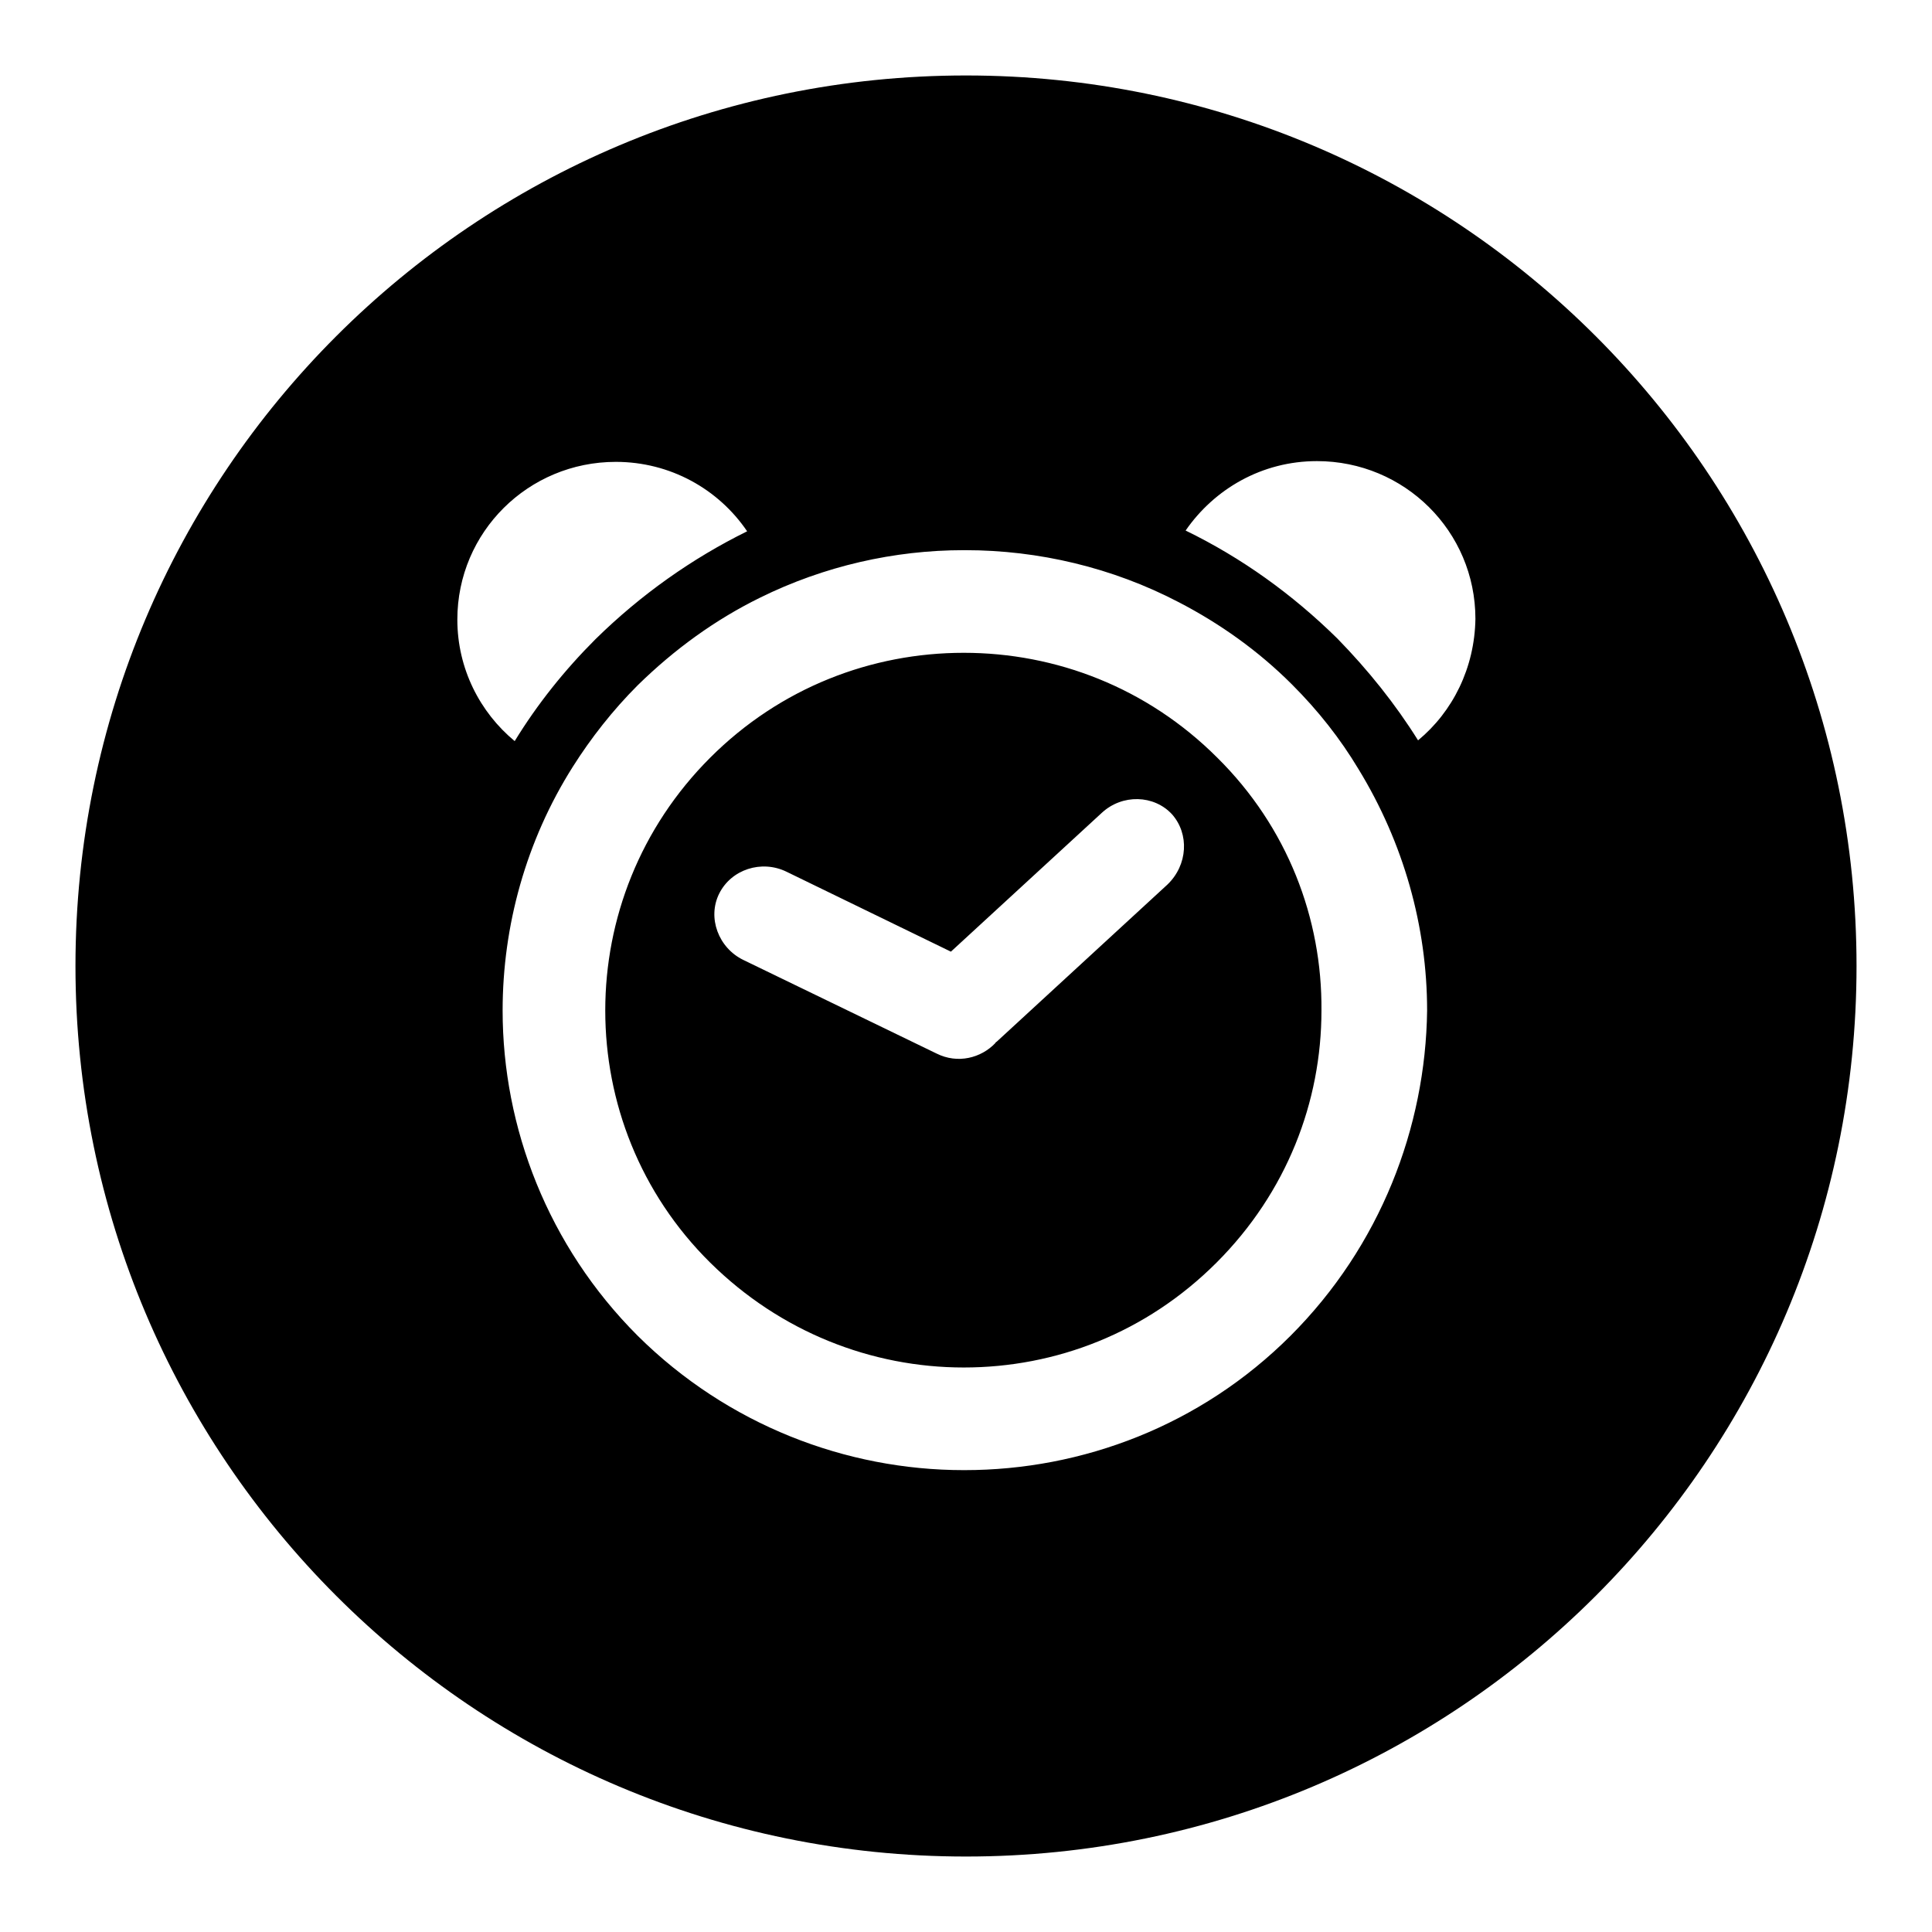 <?xml version="1.0" encoding="utf-8"?>
<!-- Svg Vector Icons : http://www.onlinewebfonts.com/icon -->
<!DOCTYPE svg PUBLIC "-//W3C//DTD SVG 1.1//EN" "http://www.w3.org/Graphics/SVG/1.1/DTD/svg11.dtd">
<svg version="1.1" xmlns="http://www.w3.org/2000/svg" xmlns:xlink="http://www.w3.org/1999/xlink" x="0px" y="0px" viewBox="0 0 256 256" enable-background="new 0 0 256 256" xml:space="preserve">
<g> <path fill="#000000" d="M161.3,100.4c-9.3-9.3-21.4-13.9-33.6-13.9c-12.2,0-24.3,4.6-33.6,13.9c-9.3,9.3-13.9,21.4-13.9,33.5 c0,12.1,4.6,24.2,13.9,33.4s21.4,13.9,33.6,13.9c12.2,0,24.2-4.6,33.5-13.9c9.3-9.3,13.9-21.3,13.9-33.4 C175.2,121.7,170.6,109.6,161.3,100.4z M154.7,117.2l-22.6,20.8c-0.1,0.1-0.2,0.1-0.2,0.2c-1.9,2-5,2.8-7.8,1.4l-25.6-12.4 c-3.3-1.6-4.8-5.6-3.2-8.8c1.6-3.2,5.6-4.5,8.9-2.9l21.8,10.6l20-18.4c2.7-2.5,6.9-2.4,9.3,0.2 C157.6,110.5,157.4,114.6,154.7,117.2z M128,10C62.8,10,10,62.8,10,128c0,65.2,52.8,118,118,118c65.2,0,118-52.8,118-118 C246,62.8,193.2,10,128,10z M81.6,61.2c7.2,0,13.6,3.6,17.4,9.2c-7.3,3.6-14.1,8.4-20.1,14.3c-4.1,4.1-7.7,8.6-10.7,13.5 c-4.6-3.8-7.6-9.6-7.6-16.1C60.6,70.5,70,61.2,81.6,61.2z M171,177c-11.9,11.9-27.6,17.8-43.2,17.8h0h-0.1 c-15.6,0-31.3-6-43.2-17.8c-11.9-11.9-17.9-27.6-17.9-43.1c0-11.2,3.1-22.5,9.3-32.3c2.4-3.8,5.3-7.5,8.6-10.8 c4.9-4.8,10.3-8.7,16.2-11.6c8.5-4.2,17.8-6.3,27-6.3h0.1h0.1c9.7,0,19.5,2.3,28.3,6.9c5.4,2.8,10.5,6.4,15,10.9l0,0 c3.5,3.5,6.4,7.2,8.8,11.2c6,9.8,9.1,20.9,9.1,32C188.9,149.4,182.9,165.1,171,177z M187.9,98.1c-3-4.8-6.6-9.3-10.7-13.5 c-6-5.9-12.7-10.7-20.1-14.3c3.8-5.5,10.1-9.2,17.4-9.2c11.6,0,21,9.3,21,20.9C195.4,88.5,192.5,94.3,187.9,98.1z"/></g>
</svg>
